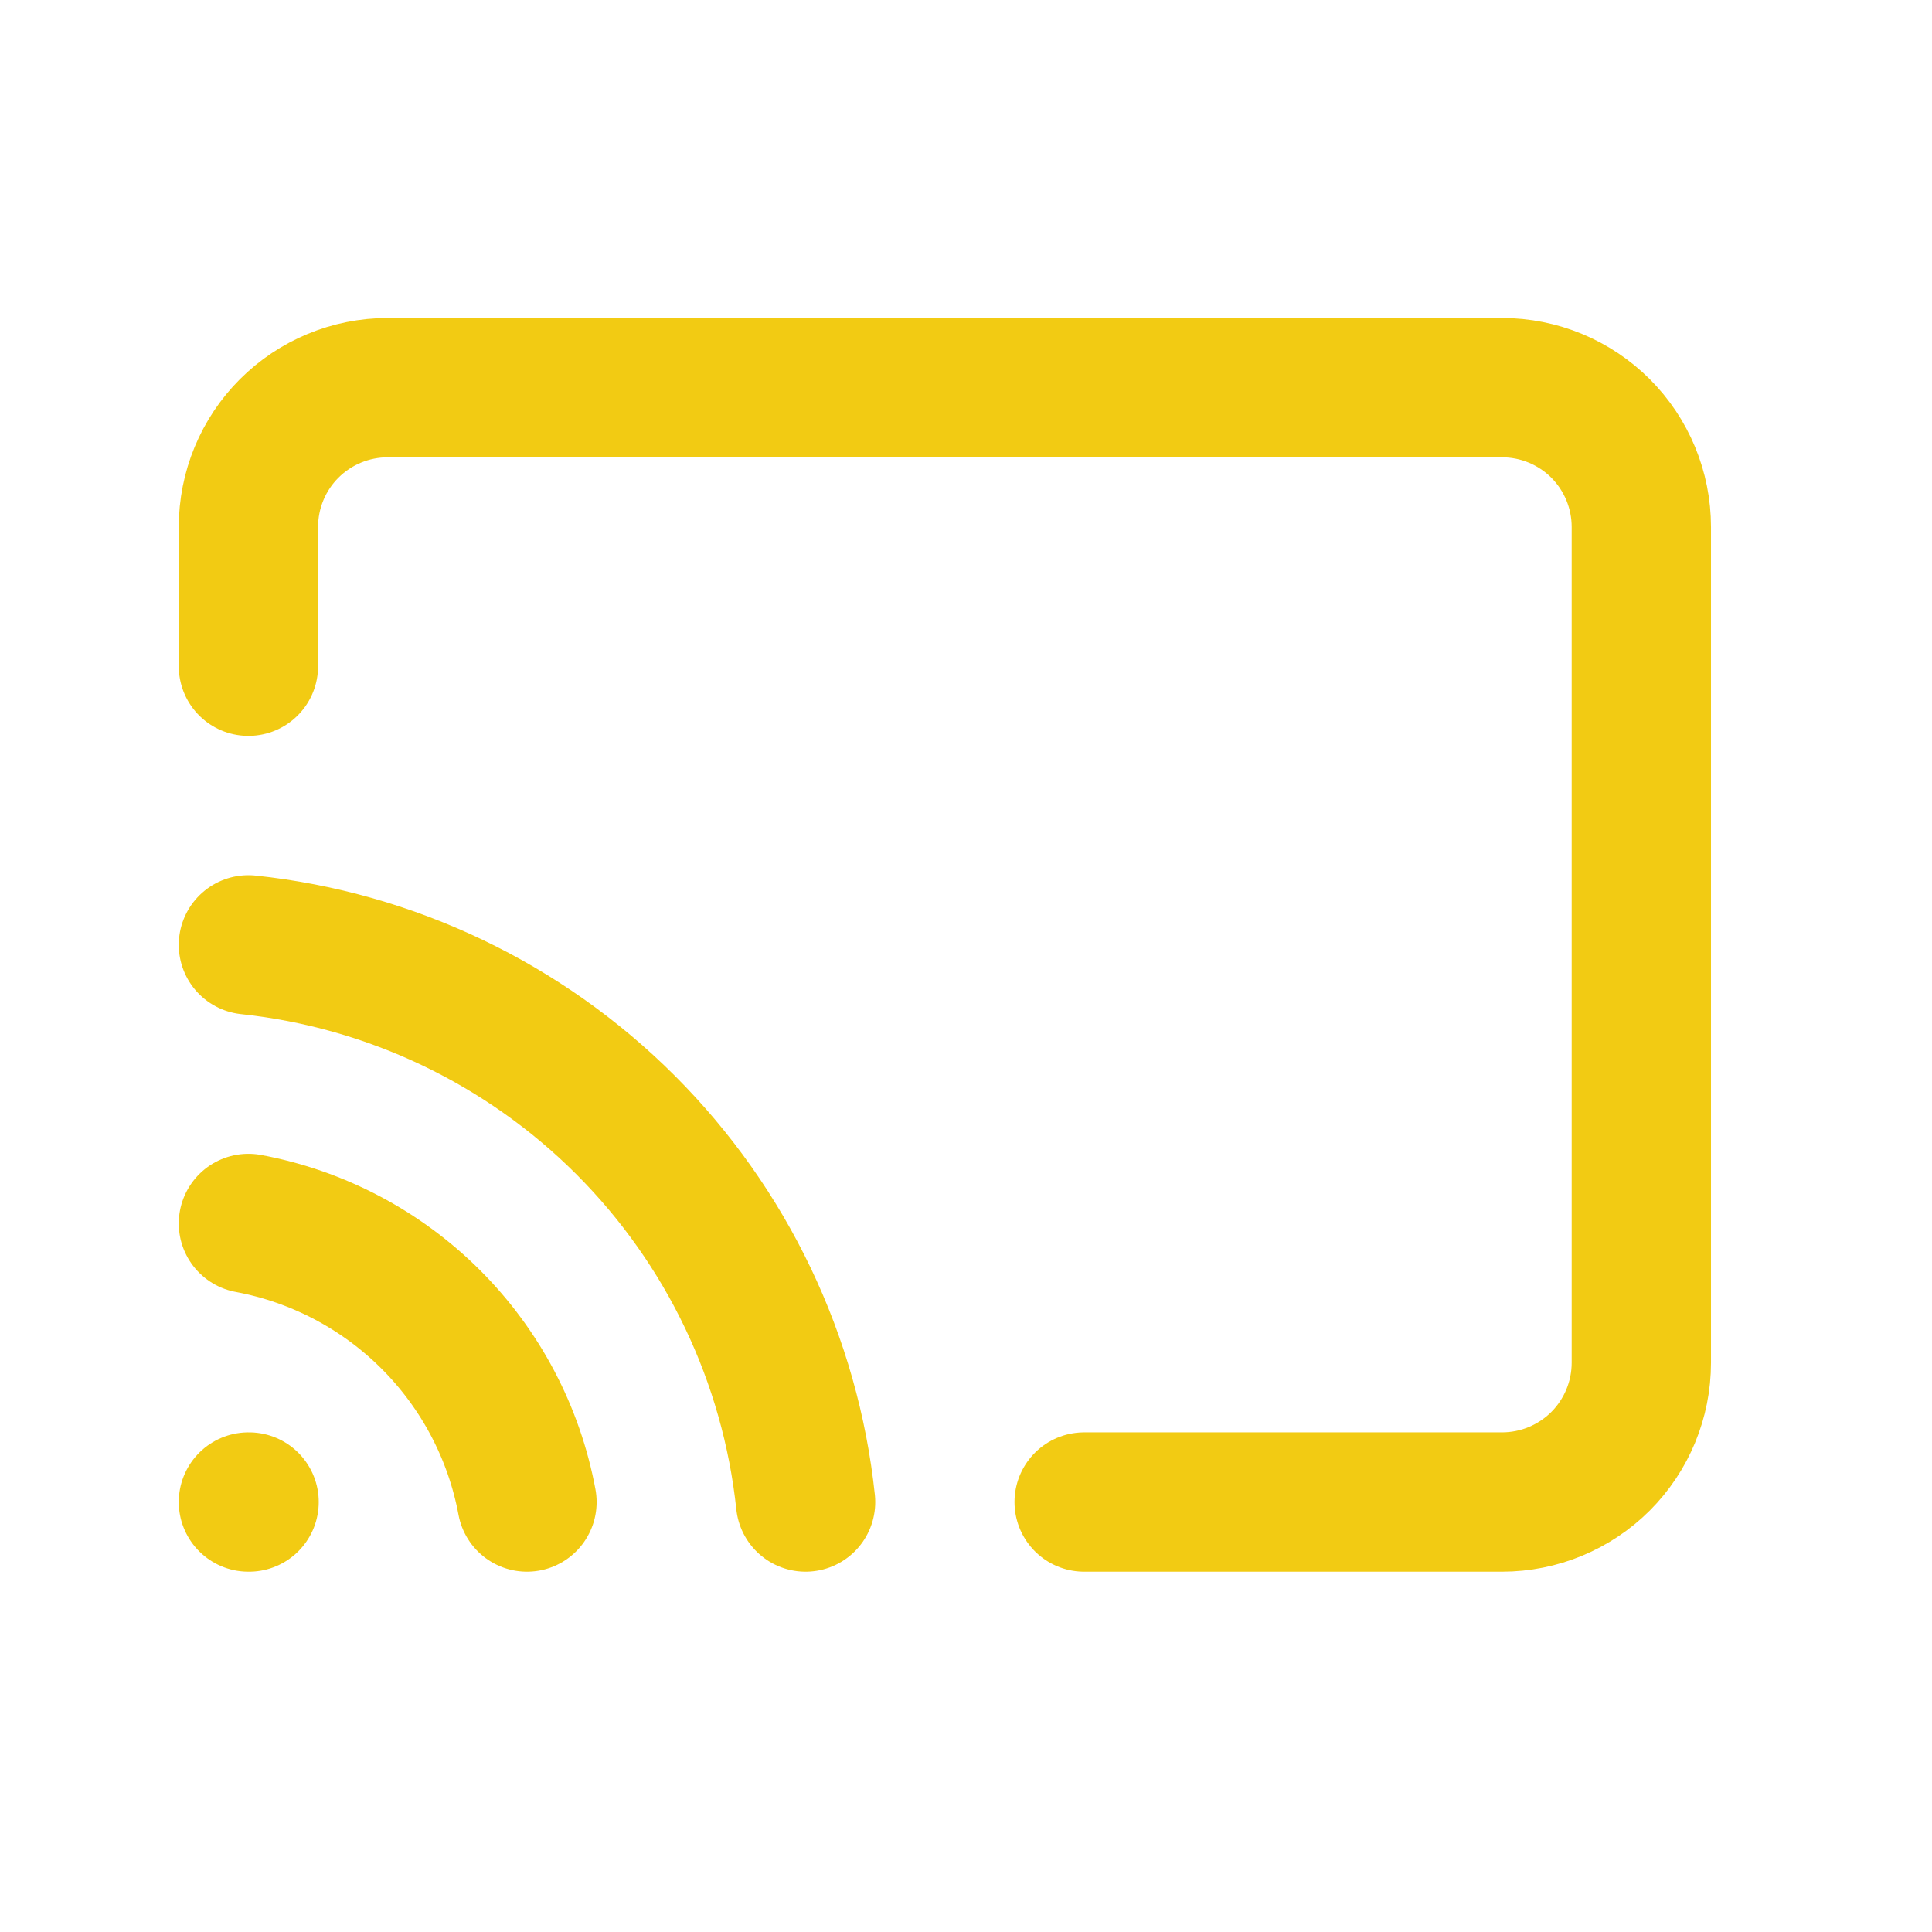 <?xml version="1.0" encoding="UTF-8"?> <svg xmlns="http://www.w3.org/2000/svg" width="38" height="38" viewBox="0 0 38 38" fill="none"><path d="M4.886 13.104V10.365C4.886 9.638 5.174 8.941 5.688 8.427C6.202 7.914 6.899 7.625 7.625 7.625H29.543C30.27 7.625 30.967 7.914 31.481 8.427C31.994 8.941 32.283 9.638 32.283 10.365V26.803C32.283 27.53 31.994 28.227 31.481 28.741C30.967 29.254 30.27 29.543 29.543 29.543H21.324" stroke="#F2CB13" stroke-width="2.74" stroke-linecap="round" stroke-linejoin="round"></path><path d="M4.886 18.584C7.69 18.882 10.308 20.132 12.303 22.126C14.297 24.12 15.547 26.738 15.845 29.543" stroke="#F2CB13" stroke-width="2.74" stroke-linecap="round" stroke-linejoin="round"></path><path d="M4.886 24.064C6.246 24.317 7.497 24.976 8.475 25.954C9.453 26.932 10.112 28.183 10.365 29.543" stroke="#F2CB13" stroke-width="2.74" stroke-linecap="round" stroke-linejoin="round"></path><path d="M4.886 29.543H4.899" stroke="#F2CB13" stroke-width="2.74" stroke-linecap="round" stroke-linejoin="round"></path></svg> 